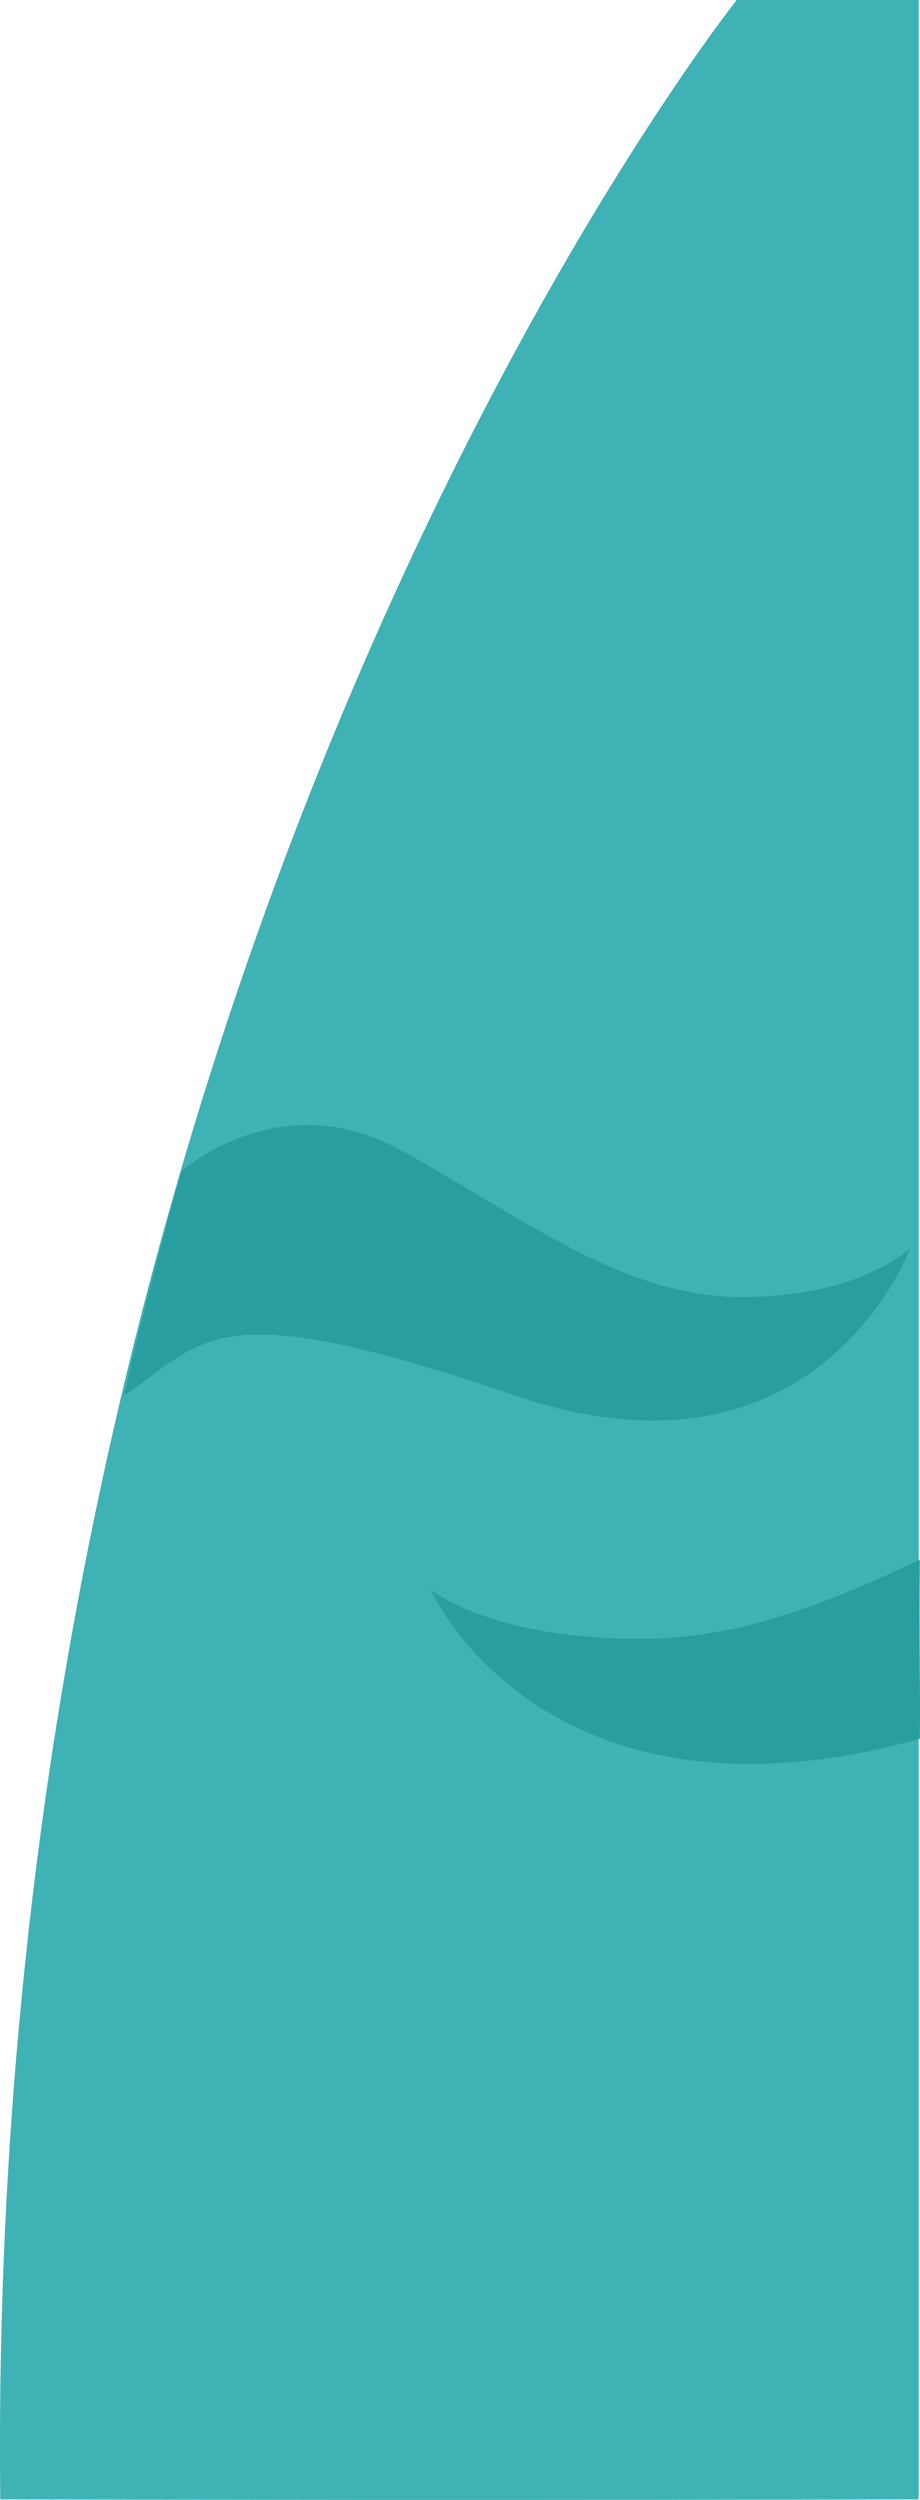 <svg id="destination_planet" xmlns="http://www.w3.org/2000/svg" width="398.477" height="1082.228" viewBox="0 0 398.477 1082.228">
  <g id="Group_1282" data-name="Group 1282" transform="translate(-1522.06 0)">
    <path id="Path_213" data-name="Path 213" d="M319.091-1.321S-7.4,408.448.128,1080.672c212.4.529,397.76,0,397.76,0V-1.321Z" transform="translate(1522.06 1.321)" fill="#3eb2b5"/>
    <path id="Path_1530" data-name="Path 1530" d="M11939.708,5103.041s42.116-37.871,94.336-9.468,96.083,63.906,148.3,63.906,73.107-21.3,73.107-21.3-39.687,108.877-171.279,63.906-133.682-23.669-169.19,0C11920.55,5171.892,11939.708,5103.041,11939.708,5103.041Z" transform="translate(-10339.106 -4596)" fill="#299ea1"/>
    <path id="Path_1531" data-name="Path 1531" d="M12126.871,5123.259c-39.675,18.661-78.082,34.22-121.04,34.22-64.891,0-90.848-21.3-90.848-21.3s48.363,109.566,211.888,64.595C12127.128,5176.109,12126.477,5156.088,12126.871,5123.259Z" transform="translate(-10206.396 -4448)" fill="#299ea1"/>
  </g>
</svg>
